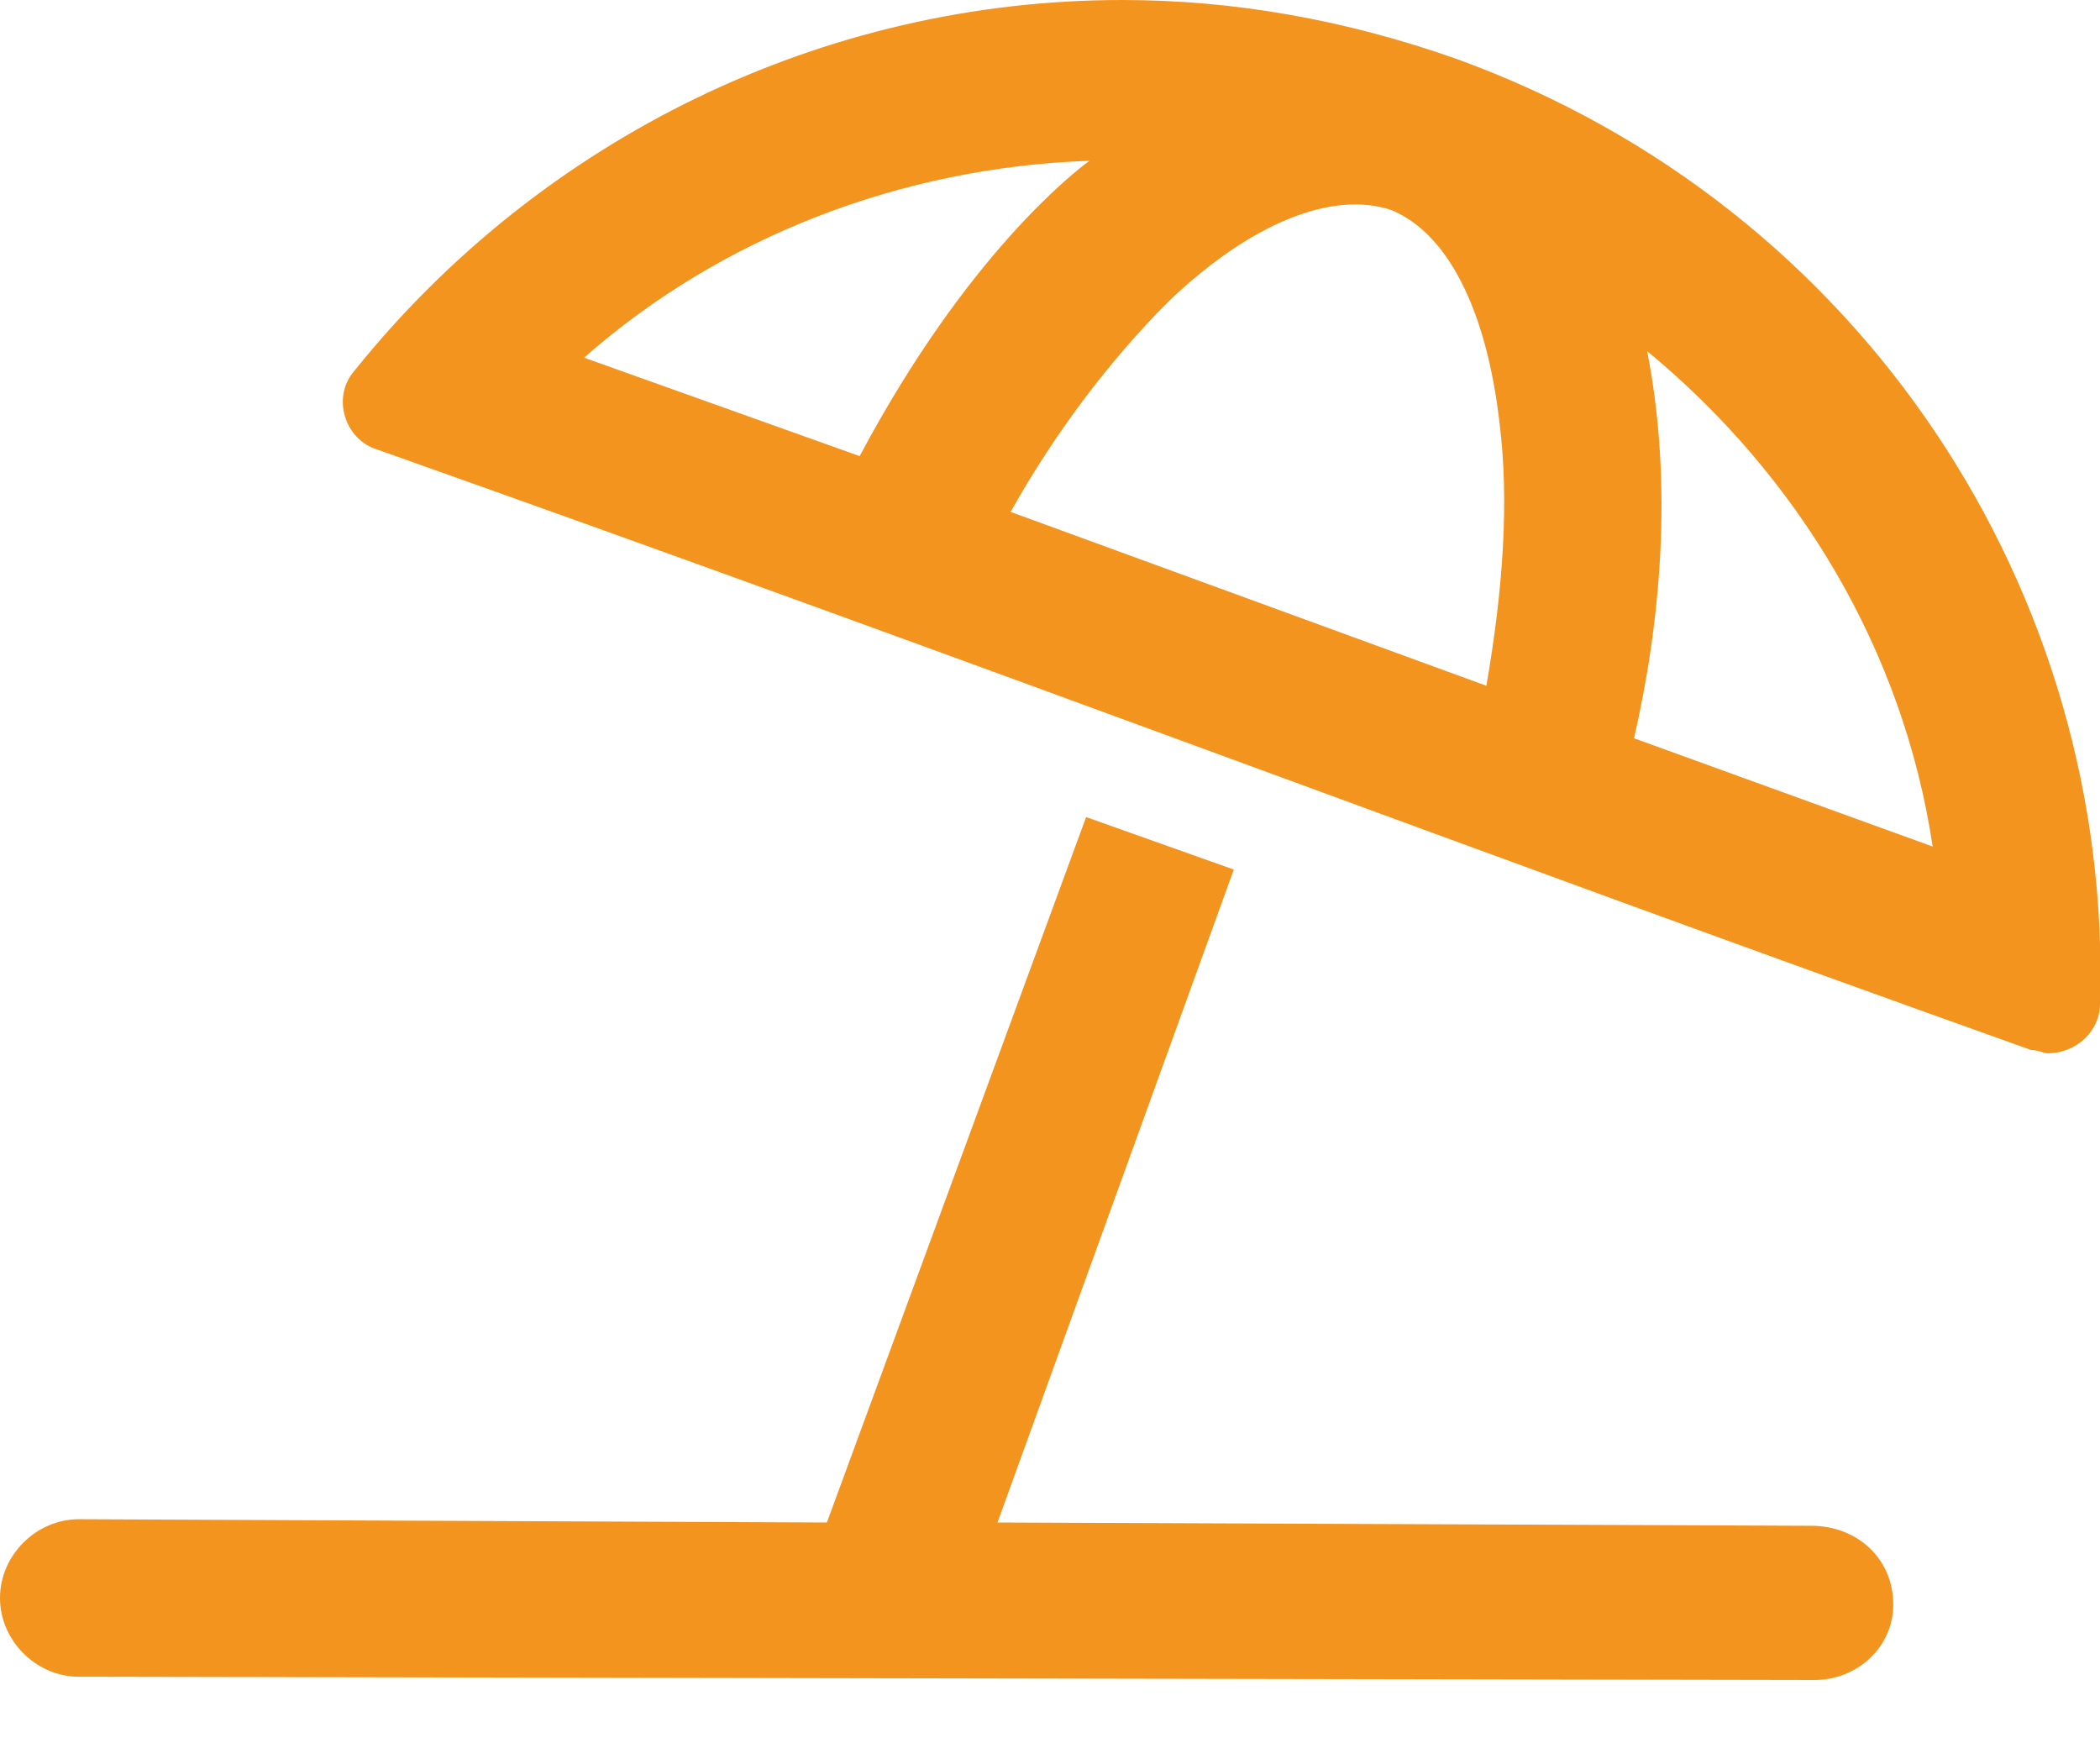 <svg width="25" height="21" viewBox="0 0 25 21" fill="none" xmlns="http://www.w3.org/2000/svg">
<path d="M17.344 0.703C22.188 2.461 25.156 7.07 25 11.953C25 12.266 24.727 12.539 24.375 12.539C24.336 12.539 24.258 12.5 24.18 12.5C17.5 10.117 11.875 7.969 4.492 5.352C4.102 5.234 3.945 4.727 4.219 4.414C6.445 1.641 9.805 0 13.359 0C14.688 0 16.016 0.234 17.344 0.703ZM6.953 4.258L10.234 5.43C11.523 3.008 12.812 2.031 12.969 1.914C10.742 1.992 8.594 2.812 6.953 4.258ZM17.695 8.164C17.891 7.031 17.969 5.977 17.852 5.039C17.695 3.672 17.227 2.773 16.562 2.5C15.859 2.266 14.883 2.656 13.906 3.594C13.242 4.258 12.578 5.117 12.031 6.094L17.695 8.164ZM19.453 8.789L23.008 10.078C22.656 7.734 21.406 5.664 19.609 4.18C19.922 5.781 19.766 7.422 19.453 8.789ZM22.539 19.102C22.539 18.555 22.109 18.164 21.562 18.164L11.875 18.125L14.688 10.352L12.93 9.727L9.844 18.125L0.938 18.086C0.43 18.086 0 18.516 0 19.023C0 19.531 0.43 19.961 0.938 19.961L21.602 20C22.109 20 22.539 19.609 22.539 19.102Z" fill="#F3941F"/>
</svg>
